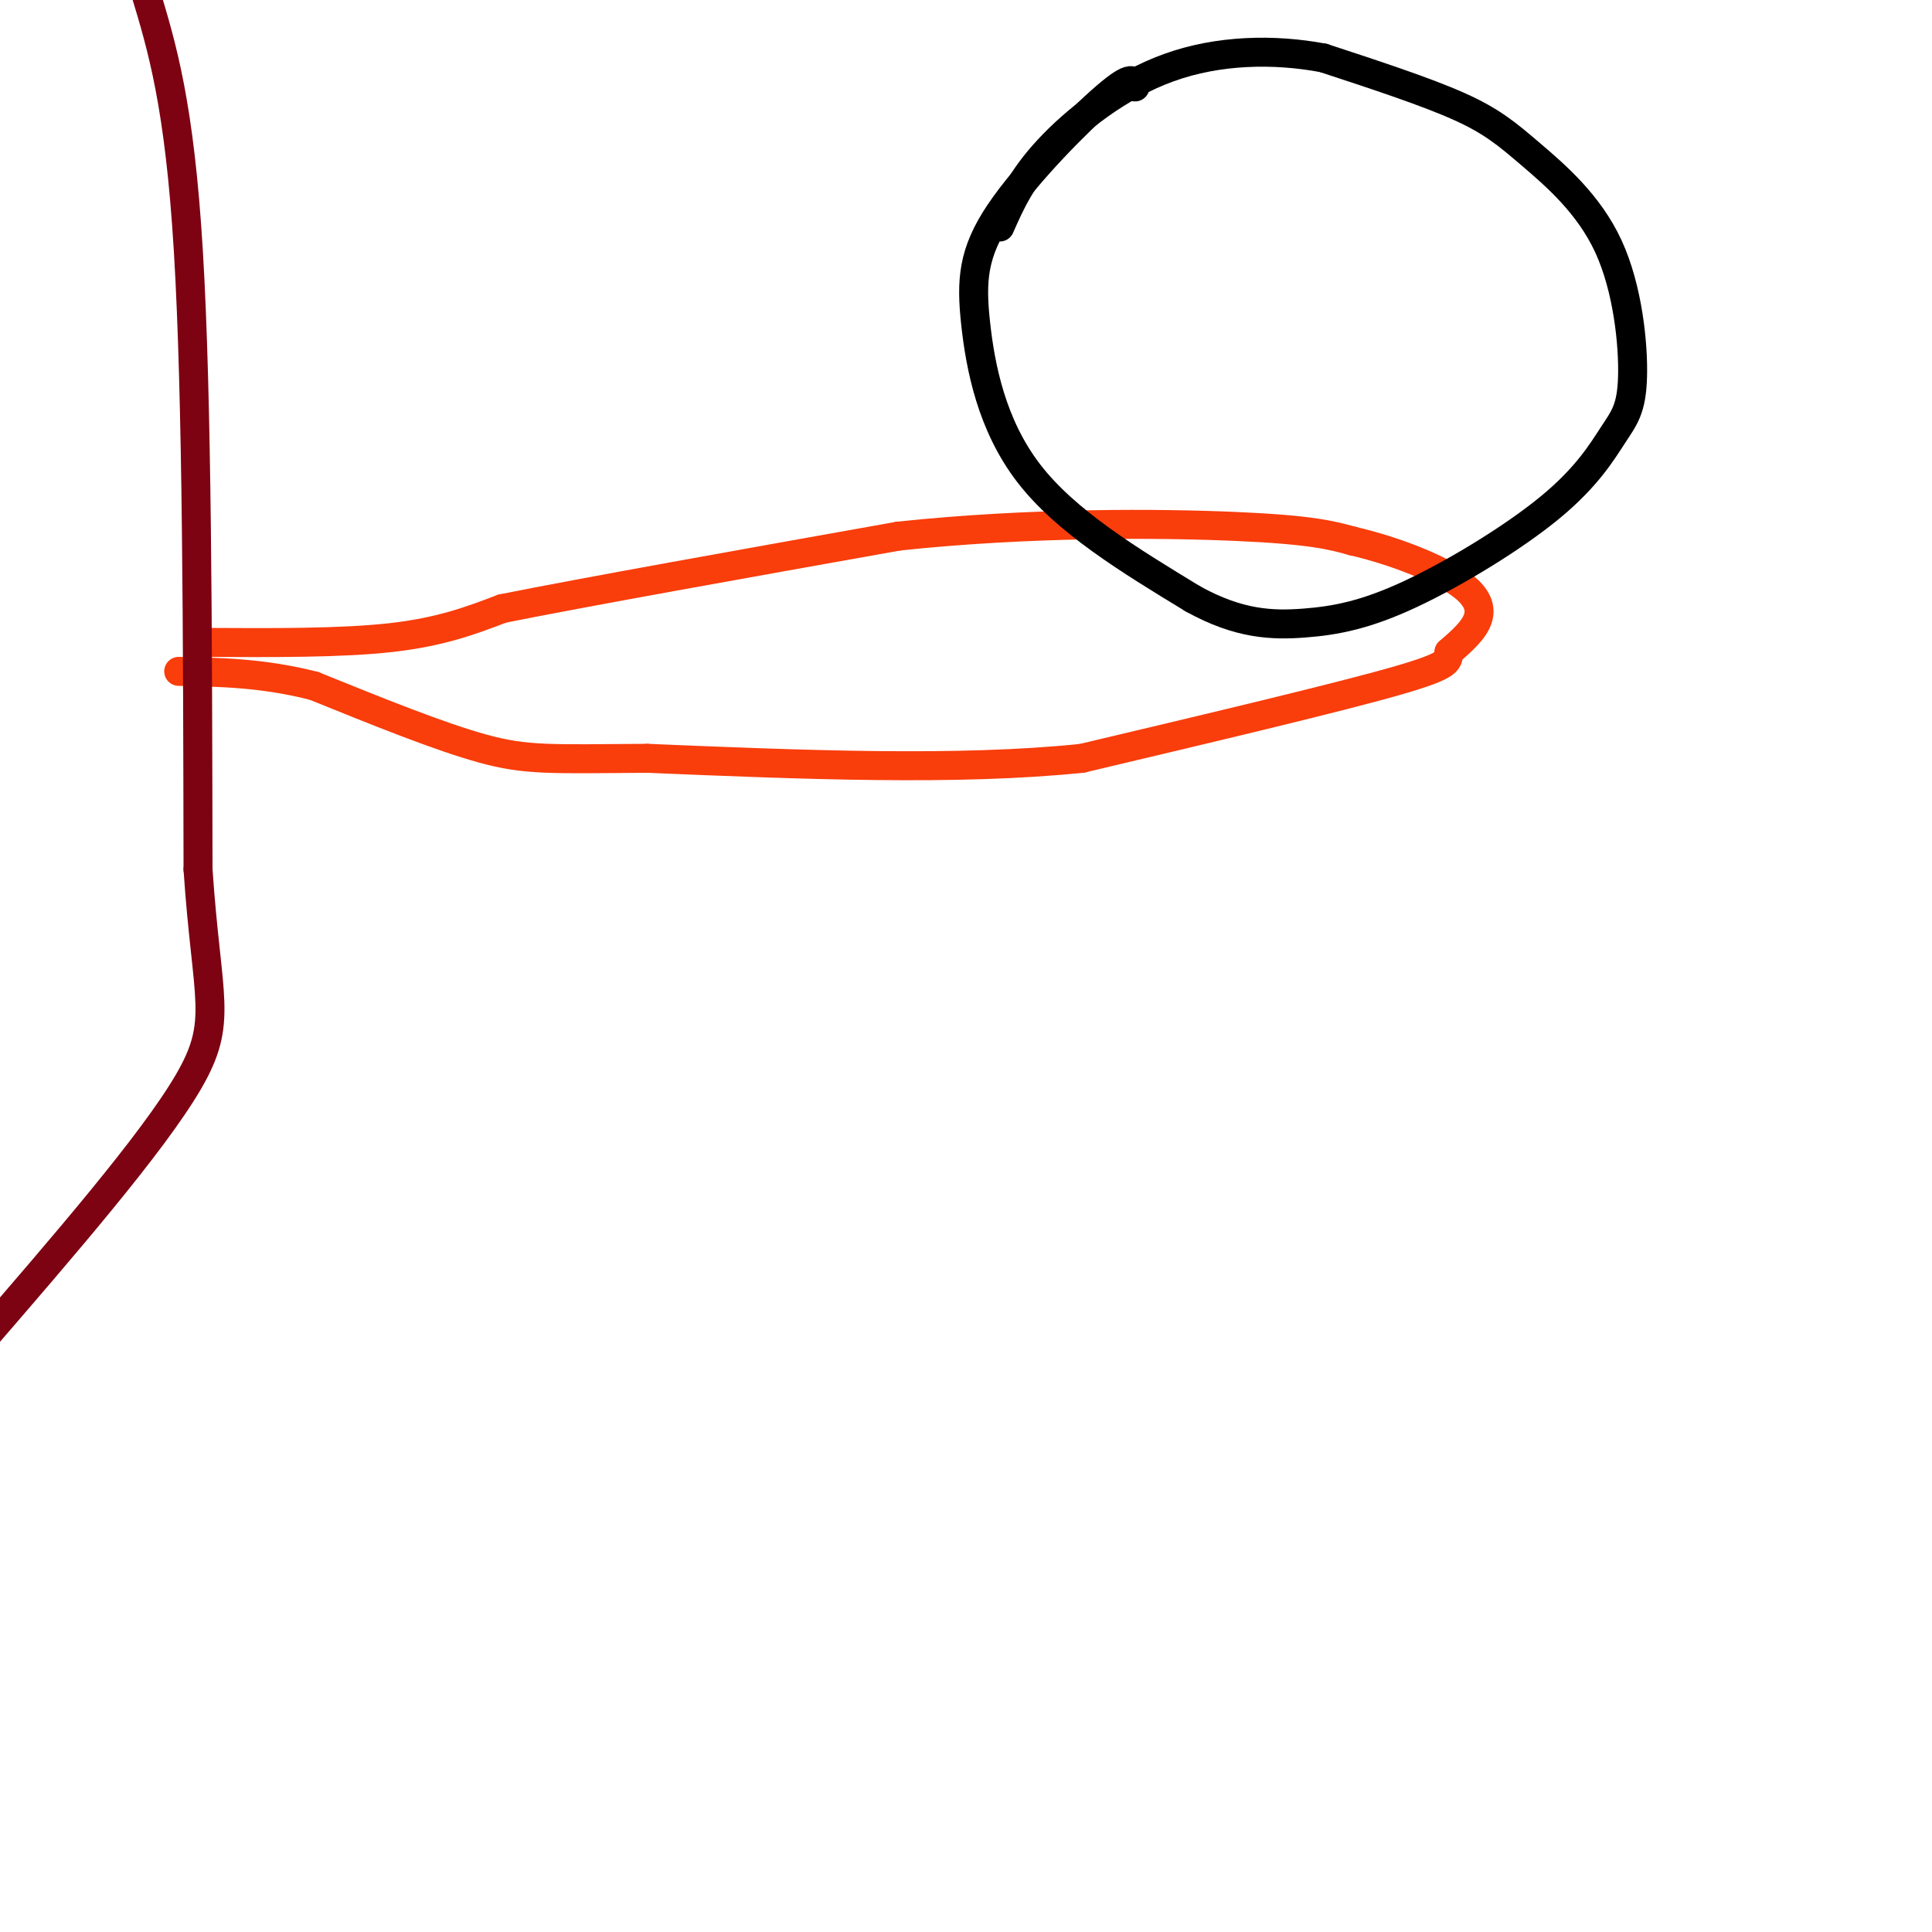<svg viewBox='0 0 400 400' version='1.1' xmlns='http://www.w3.org/2000/svg' xmlns:xlink='http://www.w3.org/1999/xlink'><g fill='none' stroke='#F93D0B' stroke-width='6' stroke-linecap='round' stroke-linejoin='round'><path d='M42,133c14.333,0.083 28.667,0.167 39,-1c10.333,-1.167 16.667,-3.583 23,-6'/><path d='M104,126c17.500,-3.500 49.750,-9.250 82,-15'/><path d='M186,111c27.244,-2.911 54.356,-2.689 70,-2c15.644,0.689 19.822,1.844 24,3'/><path d='M280,112c8.095,1.881 16.333,5.083 21,8c4.667,2.917 5.762,5.548 5,8c-0.762,2.452 -3.381,4.726 -6,7'/><path d='M300,135c-0.489,1.711 1.289,2.489 -11,6c-12.289,3.511 -38.644,9.756 -65,16'/><path d='M224,157c-25.833,2.667 -57.917,1.333 -90,0'/><path d='M134,157c-20.000,0.133 -25.000,0.467 -34,-2c-9.000,-2.467 -22.000,-7.733 -35,-13'/><path d='M65,142c-10.500,-2.667 -19.250,-2.833 -28,-3'/></g>
<g fill='none' stroke='#7D0212' stroke-width='6' stroke-linecap='round' stroke-linejoin='round'><path d='M30,-2c3.583,11.833 7.167,23.667 9,54c1.833,30.333 1.917,79.167 2,128'/><path d='M41,180c1.822,27.244 5.378,31.356 -2,44c-7.378,12.644 -25.689,33.822 -44,55'/><path d='M-5,279c-9.000,11.333 -9.500,12.167 -10,13'/></g>
<g fill='none' stroke='#000000' stroke-width='6' stroke-linecap='round' stroke-linejoin='round'><path d='M235,18c-0.230,-1.381 -0.459,-2.762 -6,2c-5.541,4.762 -16.392,15.668 -22,24c-5.608,8.332 -5.971,14.089 -5,23c0.971,8.911 3.278,20.974 11,31c7.722,10.026 20.861,18.013 34,26'/><path d='M247,124c9.554,5.285 16.439,5.496 23,5c6.561,-0.496 12.796,-1.699 22,-6c9.204,-4.301 21.375,-11.701 29,-18c7.625,-6.299 10.703,-11.496 13,-15c2.297,-3.504 3.815,-5.315 4,-12c0.185,-6.685 -0.961,-18.246 -5,-27c-4.039,-8.754 -10.972,-14.703 -16,-19c-5.028,-4.297 -8.151,-6.942 -15,-10c-6.849,-3.058 -17.425,-6.529 -28,-10'/><path d='M274,12c-10.202,-1.917 -21.708,-1.708 -32,2c-10.292,3.708 -19.369,10.917 -25,17c-5.631,6.083 -7.815,11.042 -10,16'/></g>
</svg>